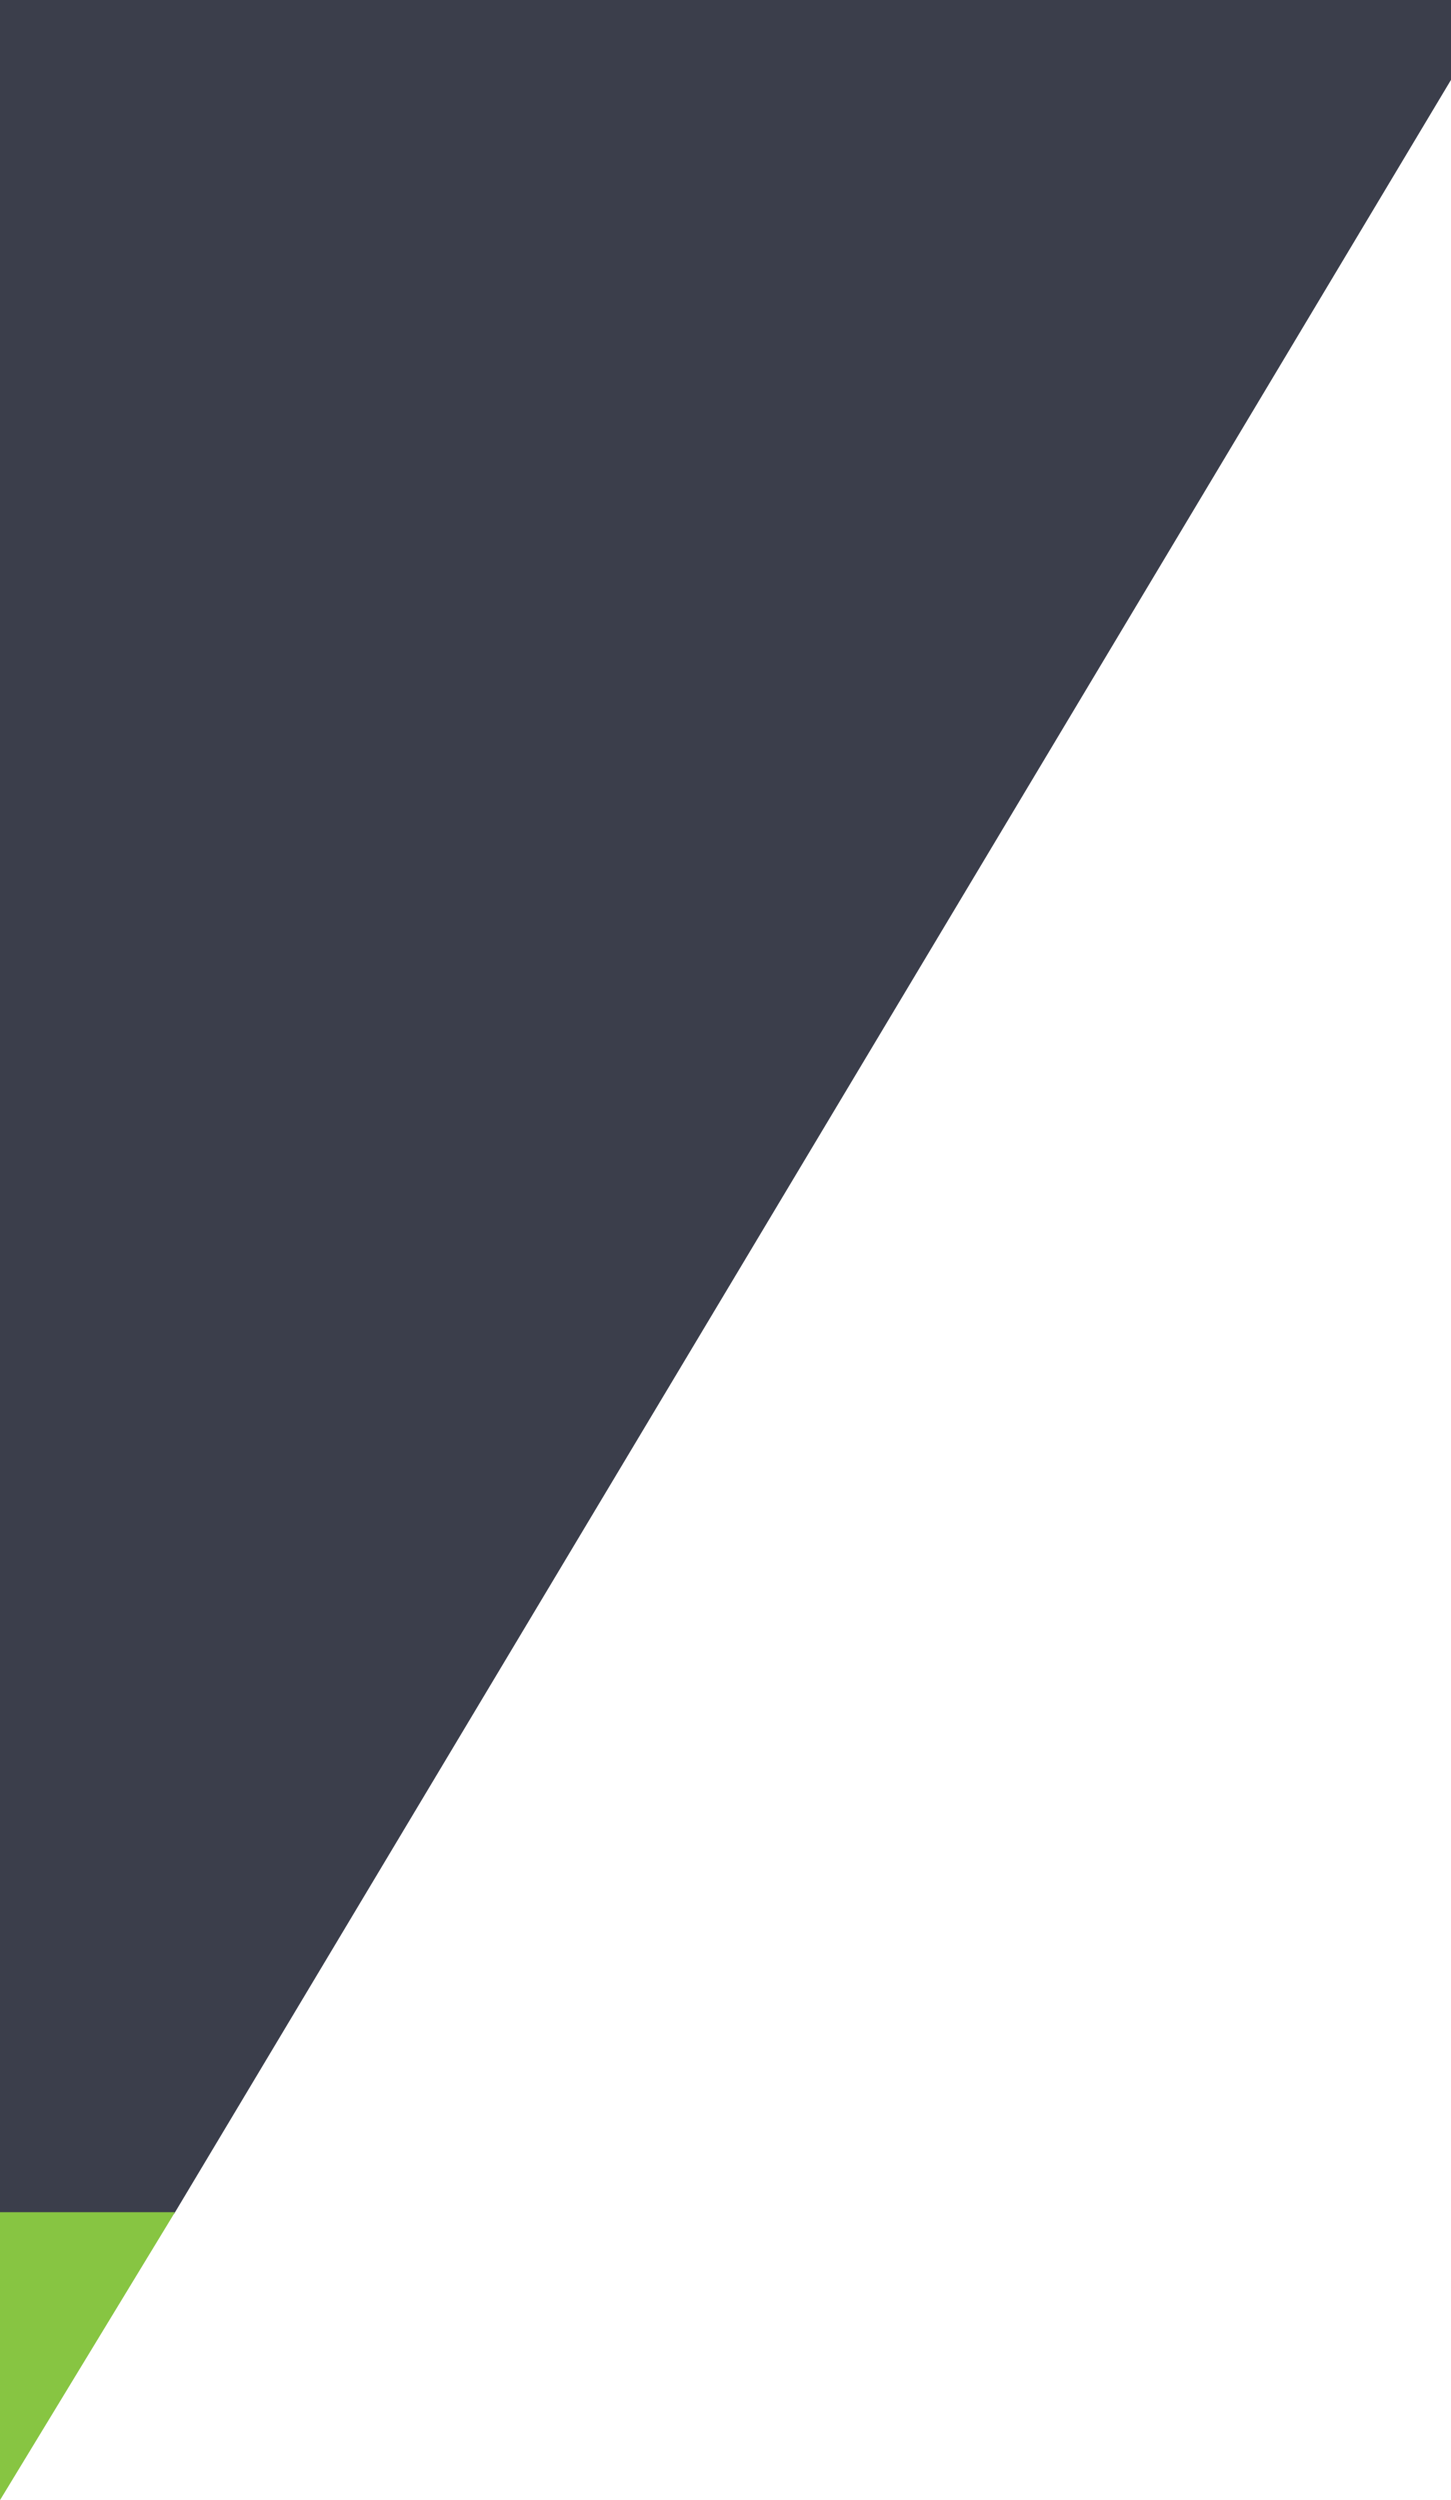 <svg xmlns="http://www.w3.org/2000/svg" viewBox="0 0 421 725"><defs><style>.cls-1{fill:#3b3e4b;}.cls-2{fill:#87c542;}</style></defs><title>mobile-patch</title><g id="Layer_2" data-name="Layer 2"><g id="Layer_1-2" data-name="Layer 1"><path class="cls-1" d="M421,0V23.16L50.5,642H0V0Z"></path><path class="cls-2" d="M0,641.5H50.77L0,725Z"></path></g></g></svg>